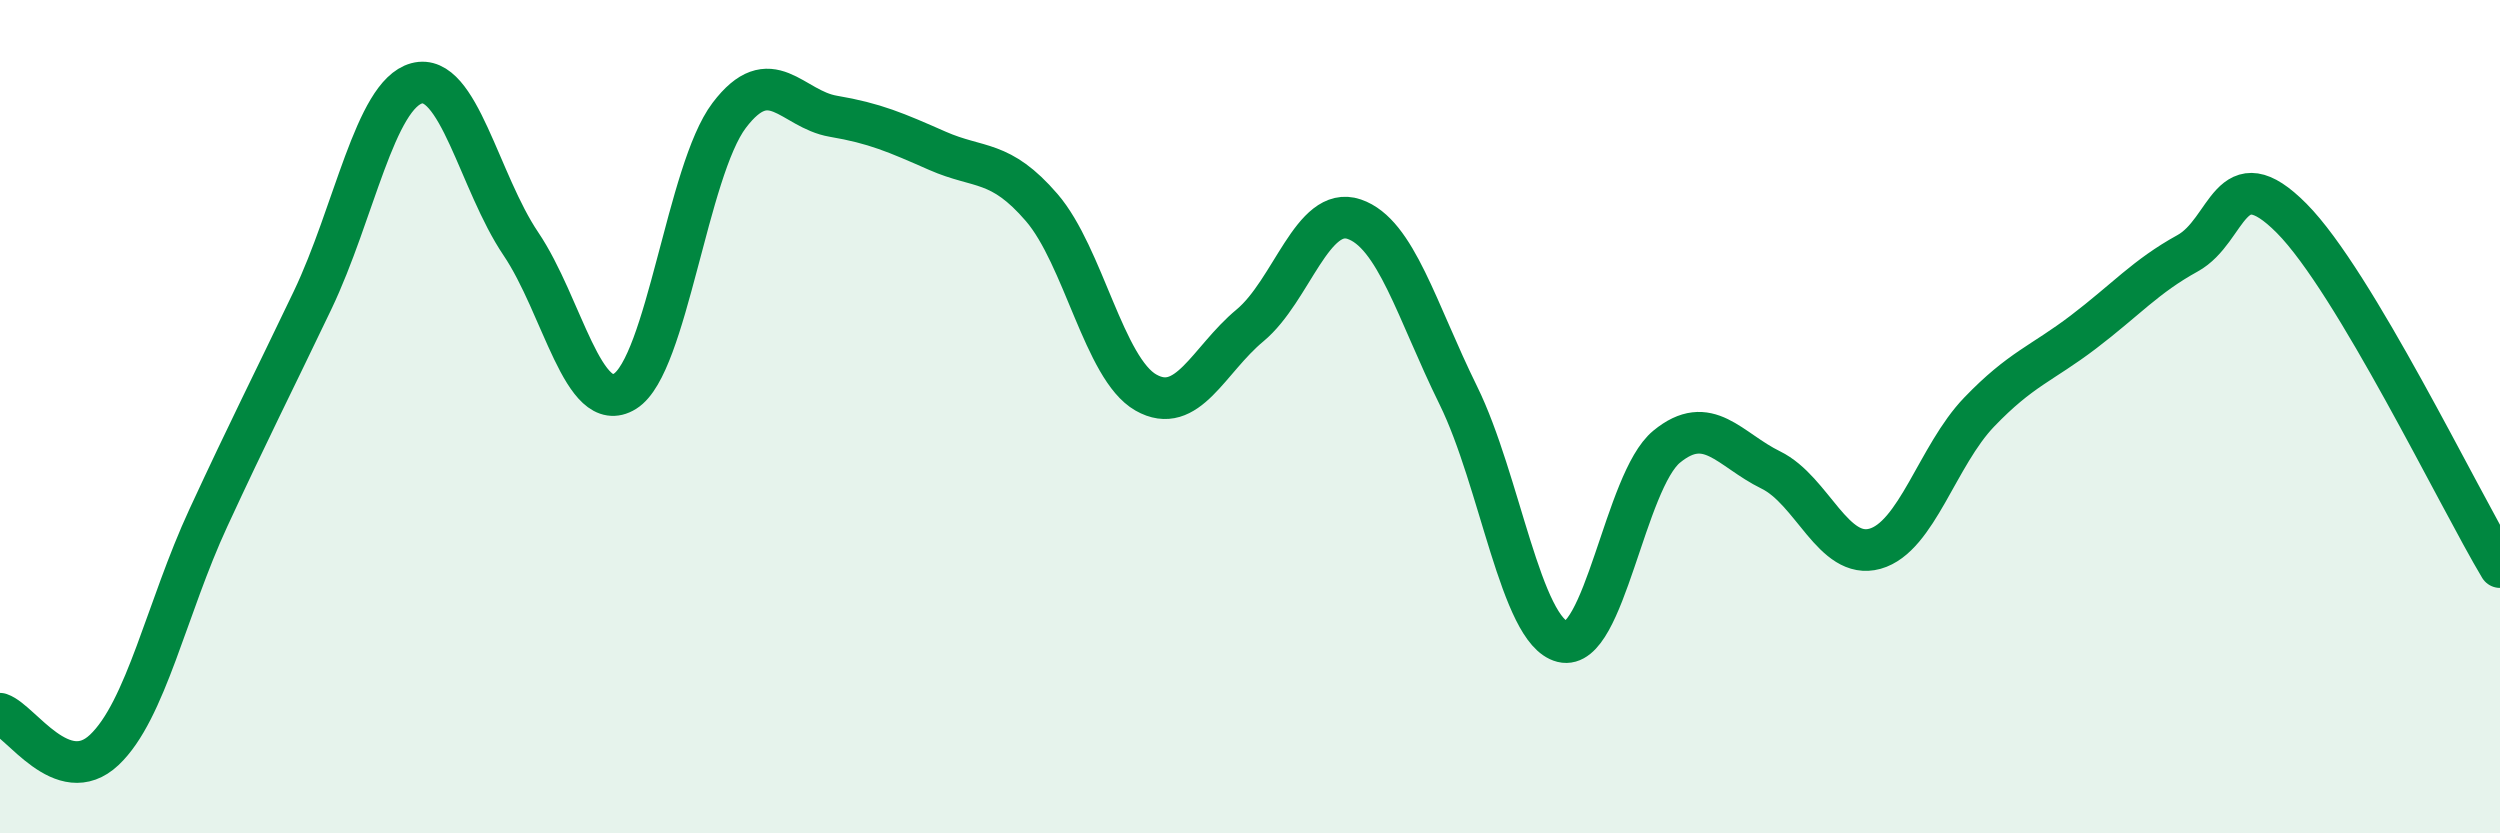 
    <svg width="60" height="20" viewBox="0 0 60 20" xmlns="http://www.w3.org/2000/svg">
      <path
        d="M 0,17.13 C 0.5,17.3 1.5,18.94 2.5,18 C 3.5,17.06 4,14.59 5,12.43 C 6,10.27 6.5,9.3 7.5,7.21 C 8.5,5.12 9,2.27 10,2 C 11,1.73 11.5,4.37 12.5,5.85 C 13.5,7.33 14,10.01 15,9.39 C 16,8.77 16.5,4.09 17.5,2.77 C 18.5,1.45 19,2.62 20,2.79 C 21,2.96 21.5,3.18 22.5,3.62 C 23.5,4.06 24,3.82 25,4.98 C 26,6.14 26.5,8.85 27.5,9.42 C 28.5,9.99 29,8.64 30,7.81 C 31,6.98 31.5,4.92 32.5,5.26 C 33.5,5.6 34,7.46 35,9.49 C 36,11.52 36.5,15.15 37.5,15.4 C 38.5,15.65 39,11.54 40,10.72 C 41,9.9 41.5,10.79 42.5,11.28 C 43.5,11.77 44,13.45 45,13.17 C 46,12.89 46.5,10.93 47.5,9.89 C 48.5,8.85 49,8.73 50,7.97 C 51,7.21 51.5,6.63 52.5,6.08 C 53.5,5.53 53.5,3.73 55,5.24 C 56.5,6.75 59,11.94 60,13.61L60 20L0 20Z"
        fill="#008740"
        opacity="0.1"
        stroke-linecap="round"
        stroke-linejoin="round"
      />
      <path
        d="M 0,17.13 C 0.5,17.3 1.5,18.94 2.5,18 C 3.5,17.06 4,14.59 5,12.43 C 6,10.27 6.5,9.3 7.5,7.21 C 8.5,5.12 9,2.27 10,2 C 11,1.73 11.5,4.37 12.5,5.85 C 13.5,7.33 14,10.01 15,9.39 C 16,8.77 16.5,4.09 17.5,2.77 C 18.5,1.45 19,2.62 20,2.79 C 21,2.96 21.5,3.18 22.5,3.62 C 23.5,4.06 24,3.82 25,4.98 C 26,6.14 26.5,8.85 27.5,9.42 C 28.5,9.99 29,8.64 30,7.81 C 31,6.98 31.5,4.92 32.5,5.26 C 33.5,5.6 34,7.46 35,9.49 C 36,11.52 36.5,15.15 37.5,15.4 C 38.5,15.65 39,11.54 40,10.72 C 41,9.9 41.5,10.79 42.5,11.28 C 43.5,11.77 44,13.45 45,13.17 C 46,12.89 46.5,10.93 47.5,9.89 C 48.5,8.85 49,8.73 50,7.97 C 51,7.21 51.5,6.63 52.5,6.08 C 53.5,5.53 53.5,3.73 55,5.24 C 56.5,6.75 59,11.94 60,13.61"
        stroke="#008740"
        stroke-width="1"
        fill="none"
        stroke-linecap="round"
        stroke-linejoin="round"
      />
    </svg>
  